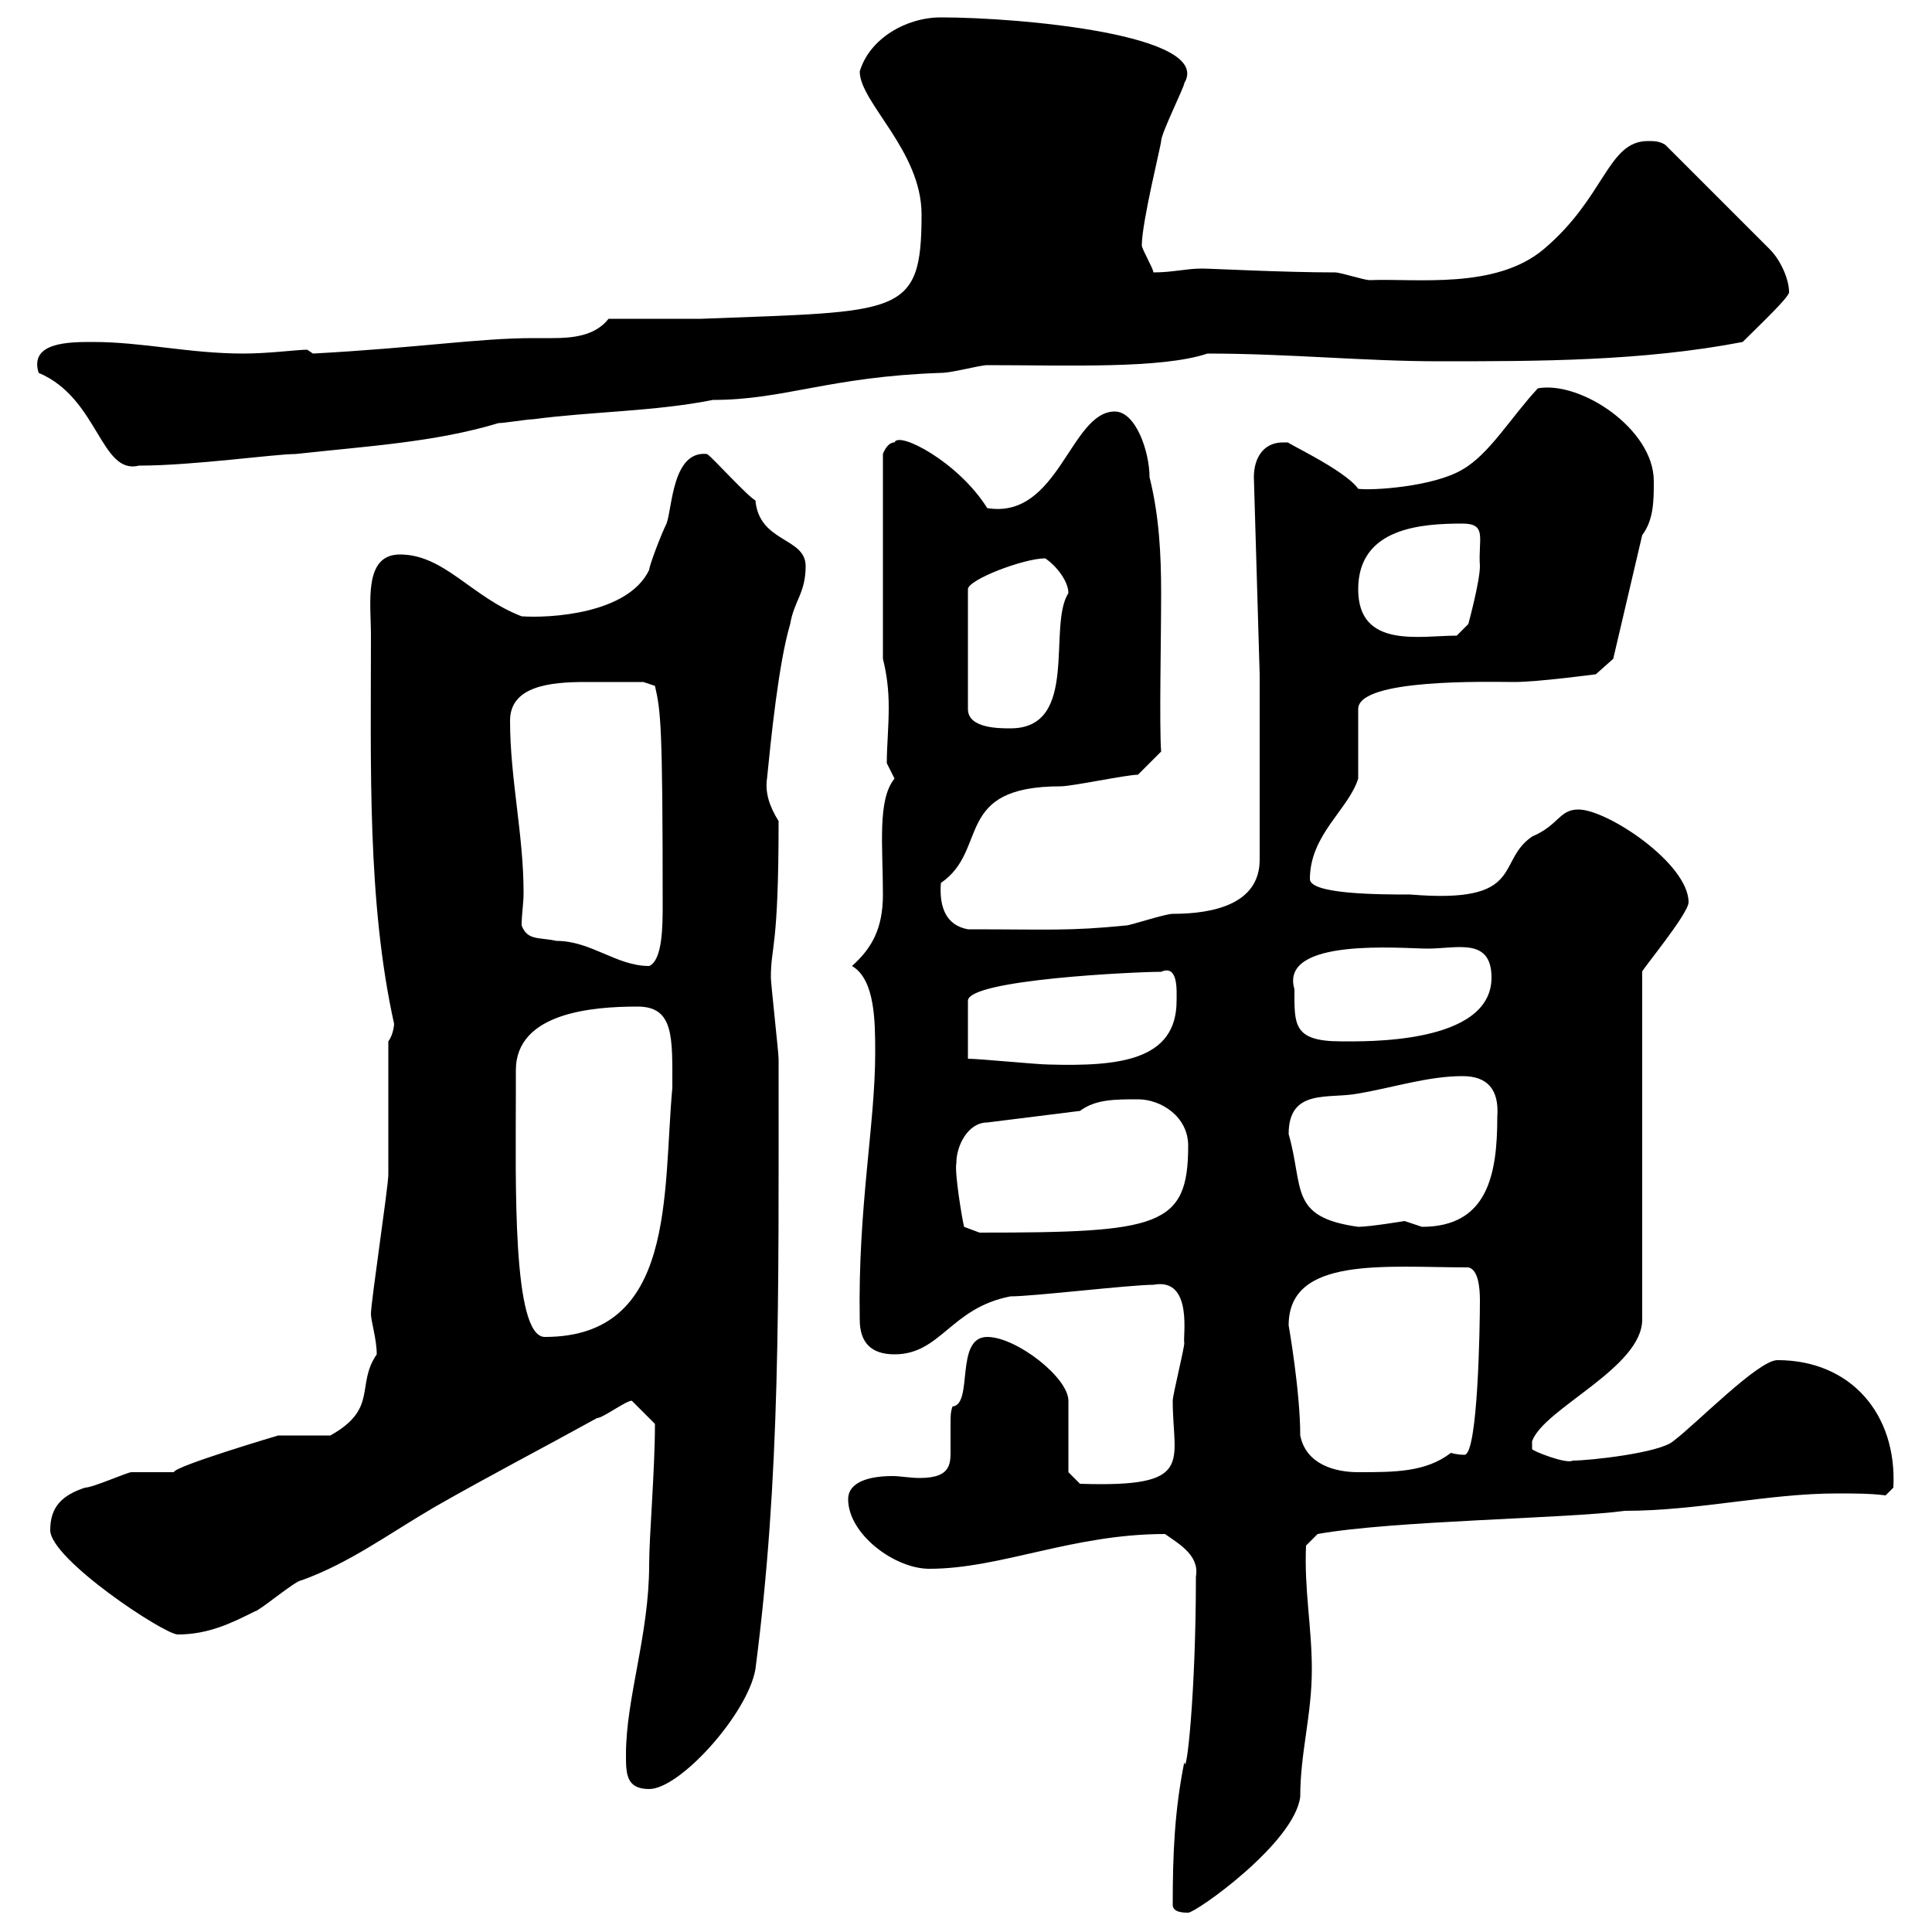 <svg xmlns="http://www.w3.org/2000/svg" xmlns:xlink="http://www.w3.org/1999/xlink" width="300" height="300"><path d="M182.10 295.80C182.10 297 183.90 297 184.50 297C185.70 297 201 286.20 201.90 279C201.90 272.10 203.70 266.40 203.70 259.20C203.70 252.60 202.50 246.90 202.80 240L204.60 238.20C216.30 236.10 243.60 235.80 252.30 234.60C263.70 234.60 274.50 231.90 285.30 231.90C288 231.90 290.40 231.90 292.80 232.20L294 231C294.60 219.60 287.40 211.20 276 211.20C273 211.20 263.40 221.10 259.80 223.80C257.70 225.60 246.90 226.80 244.20 226.80C243.30 227.40 237.90 225.30 237.90 225L237.90 223.80C239.70 218.70 255 212.40 255 204.90L255 150.90C254.70 150.90 262.20 141.90 262.20 140.10C262.20 134.10 249.60 125.70 245.10 125.70C242.10 125.70 242.10 128.10 237.90 129.90C232.20 133.80 237 140.40 219 138.90C214.50 138.90 203.40 138.90 203.40 136.50C203.40 129.60 209.40 125.70 210.90 120.90L210.90 110.10C210.90 105.30 231.30 105.90 235.20 105.90C238.80 105.90 247.80 104.70 247.80 104.70L250.50 102.30L255 83.10C256.80 80.70 256.80 77.70 256.80 74.70C256.80 66.60 245.40 59.10 238.80 60.30C234.60 64.80 231.30 70.50 227.10 72.90C222.60 75.60 213 76.20 210.90 75.90C208.80 72.90 198.90 68.40 200.10 68.70C200.10 68.70 200.10 68.70 199.20 68.70C196.20 68.70 194.70 71.10 194.70 74.10L195.60 104.70L195.60 133.50C195.60 140.40 188.40 141.90 182.10 141.90C180.90 141.90 175.50 143.70 174.90 143.70C165.90 144.60 162.90 144.30 150.30 144.30C147 143.70 145.80 141 146.10 137.10C153.60 132 147.90 122.10 164.70 122.10C166.50 122.10 174.90 120.30 176.70 120.30L180.30 116.70C180 112.50 180.30 99.60 180.30 92.10C180.30 86.10 180 80.10 178.50 74.10C178.50 70.20 176.40 63.90 173.10 63.90C166.20 63.90 164.40 80.70 153.30 78.90C148.80 71.70 139.50 66.90 138.90 68.70C137.70 68.70 137.10 70.50 137.10 70.50L137.10 102.30C137.70 104.70 138 107.10 138 109.80C138 113.10 137.70 115.80 137.70 118.50C137.70 118.50 138.90 120.90 138.90 120.90C136.20 124.20 137.10 131.40 137.10 138.90C137.10 144.30 135.30 147.30 132.30 150C135.90 152.10 135.90 158.70 135.90 163.50C135.90 174.60 133.20 187.50 133.50 204.90C133.50 208.50 135.30 210.30 138.90 210.30C146.10 210.30 147.60 203.10 156.90 201.30C160.50 201.30 175.50 199.50 179.10 199.50C185.40 198.30 183.60 207.90 183.90 208.50C183.90 209.40 182.10 216.60 182.10 217.50C182.10 227.10 185.70 231 167.70 230.40L165.90 228.60C165.90 226.80 165.90 219.30 165.90 217.50C165.90 213.90 157.80 207.60 153.30 207.60C148.20 207.60 151.20 218.10 147.90 218.40C147.60 219.30 147.60 219.90 147.60 221.10C147.60 222 147.60 223.50 147.60 224.70C147.60 227.10 147.90 229.50 142.80 229.50C141.30 229.50 139.80 229.20 138.60 229.20C135 229.20 131.70 230.10 131.70 232.80C131.70 238.20 138.90 243.60 144.30 243.60C155.40 243.60 166.50 238.20 180.90 238.20C183 239.70 186.30 241.50 185.70 244.80C185.70 263.10 184.20 276.30 183.90 273.60C182.40 281.10 182.10 287.70 182.10 295.80ZM97.20 272.40C97.20 275.40 97.20 277.80 100.80 277.80C105.60 277.80 116.10 266.10 117.30 259.20C121.20 229.20 120.90 202.50 120.90 164.40C120.90 163.50 119.70 152.70 119.70 151.80C119.70 146.70 120.90 147.60 120.90 127.50C119.40 125.10 118.80 123 119.10 120.90C119.70 114.90 120.90 102.90 122.70 96.90C123.30 93.30 125.10 92.10 125.10 87.90C125.10 83.40 117.90 84.30 117.30 77.70C116.10 77.10 110.70 71.10 109.80 70.50C104.40 69.90 104.40 78.90 103.50 81.30C102.60 83.10 100.80 87.90 100.80 88.50C97.50 95.40 85.20 96 81 95.70C73.20 92.70 69 86.10 62.10 86.10C56.40 86.10 57.60 93.60 57.60 98.70C57.60 118.80 57 140.10 61.20 159C61.20 158.70 61.20 160.50 60.30 161.70C60.30 164.40 60.30 179.70 60.30 182.40C60.30 184.20 57.60 202.20 57.60 204C57.60 205.20 58.50 207.90 58.50 210.30C55.20 215.10 58.80 218.70 51.30 222.90C50.40 222.90 44.10 222.90 43.20 222.90C43.20 222.90 27 227.70 27 228.60C25.80 228.60 21.60 228.60 20.40 228.60C19.80 228.60 14.40 231 13.20 231C9.60 232.20 7.80 234 7.80 237.60C7.80 242.10 25.50 253.80 27.60 253.80C32.40 253.80 36 252 39.60 250.20C40.20 250.20 45.90 245.40 46.80 245.40C54.30 242.70 60.30 238.20 67.50 234C75.90 229.20 84 225 92.70 220.20C93.60 220.20 97.20 217.50 98.10 217.50L101.70 221.10C101.70 228.30 100.80 238.50 100.80 243C100.80 253.80 97.20 263.70 97.20 272.40ZM201.90 222.90C201.90 216 200.10 205.80 200.10 205.80C200.10 195 215.10 196.80 228 196.80C229.50 197.10 229.80 199.80 229.80 201.90C229.80 205.80 229.50 225.90 227.40 225.90C226.20 225.90 225.30 225.60 225.30 225.60C221.40 228.60 216.60 228.60 210.90 228.60C207.30 228.60 202.80 227.40 201.90 222.90ZM80.10 169.80C80.10 168.90 80.10 167.40 80.10 166.20C80.10 157.20 92.10 156.30 99 156.30C104.70 156.30 104.40 161.10 104.40 168.90C102.90 185.40 105 207.60 84.60 207.60C79.50 207.60 80.10 183.30 80.10 169.80ZM148.50 180.60C148.50 177.90 150.30 174.30 153.30 174.30L167.70 172.50C170.10 170.70 173.10 170.70 176.70 170.70C180.30 170.70 184.50 173.40 184.50 177.90C184.50 190.50 180 191.40 152.10 191.40L149.70 190.50C149.40 189.30 148.20 182.10 148.50 180.60ZM200.10 176.10C200.10 168.90 206.40 170.70 210.90 169.80C216.30 168.90 221.70 167.10 227.10 167.10C231 167.10 232.80 169.20 232.50 173.40C232.50 182.40 231 190.50 220.80 190.50C220.80 190.50 218.10 189.60 218.10 189.60C218.10 189.60 212.70 190.50 210.90 190.50C200.10 189 202.50 184.50 200.10 176.10ZM150.30 164.40L150.30 155.40C150.30 152.10 176.40 150.90 180.30 150.90C183 149.70 182.70 153.90 182.70 155.40C182.70 164.70 173.70 165.60 162.90 165.30C161.10 165.30 152.10 164.40 150.30 164.40ZM201 153.60C198.60 145.50 217.80 147.30 221.70 147.30C226.20 147.30 231.60 145.50 231.60 151.80C231.60 162.30 211.50 161.70 208.20 161.70C200.70 161.70 201 159 201 153.60ZM81 143.70C81 141.90 81.30 140.40 81.30 138.60C81.30 129.60 79.20 120.90 79.20 111.90C79.20 106.50 85.50 105.90 90.90 105.90C94.20 105.90 98.10 105.90 99.90 105.90L101.70 106.50C102.60 110.40 102.90 112.50 102.90 140.40C102.90 143.70 102.90 149.10 100.80 150C95.70 150 91.80 146.10 86.40 146.10C83.70 145.50 81.90 146.10 81 143.70ZM162.30 86.70C164.10 87.90 165.90 90.30 165.90 92.10C162.60 97.20 167.70 113.10 156.90 113.10C155.10 113.10 150.30 113.10 150.30 110.10L150.30 91.50C150.30 90 159 86.70 162.30 86.70ZM210.90 91.50C210.90 81.90 220.80 81.30 227.10 81.30C231 81.30 229.50 83.70 229.80 87.90C229.80 90.30 228 96.90 228 96.90L226.20 98.70C220.50 98.70 210.90 100.80 210.90 91.50ZM6 57.90C15.30 61.80 15.60 73.80 21.60 72.30C30 72.30 42.60 70.50 45.90 70.50C56.70 69.30 67.50 68.70 77.40 65.70C78.30 65.70 81.90 65.10 82.80 65.10C91.80 63.90 101.70 63.90 110.70 62.10C121.80 62.10 128.70 58.50 146.10 57.90C147.90 57.90 152.10 56.70 153.30 56.70C165.90 56.70 180.30 57.30 187.50 54.90C200.10 54.90 211.80 56.10 223.50 56.10C238.80 56.10 255 56.10 270.60 53.10C273 50.70 278.10 45.90 277.80 45.30C277.80 43.50 276.60 40.50 274.80 38.70L258.60 22.50C257.70 21.90 256.80 21.90 255.90 21.90C249.60 21.90 249.30 30.60 239.70 38.70C232.20 45 219.90 43.20 212.70 43.50C211.80 43.50 208.20 42.30 207.30 42.30C199.20 42.30 188.10 41.70 186.60 41.70C184.20 41.70 182.10 42.30 179.10 42.30C179.10 41.70 177.30 38.70 177.30 38.10C177.30 34.50 180.30 22.50 180.30 21.90C180.30 20.70 183.90 13.50 183.90 12.90C188.40 5.40 158.40 2.70 146.10 2.70C140.70 2.70 135 6 133.50 11.10C133.50 15.90 143.10 23.40 143.10 33.30C143.10 49.20 139.80 48.30 108.90 49.50L94.50 49.50C92.40 52.20 88.80 52.50 85.80 52.50C84.60 52.50 83.40 52.50 82.80 52.50C74.40 52.50 65.10 54 48.60 54.90C48.60 54.90 47.70 54.30 47.70 54.30C46.20 54.30 41.70 54.90 37.80 54.90C29.40 54.90 22.20 53.10 14.40 53.10C10.80 53.10 4.50 53.10 6 57.90Z"/></svg>